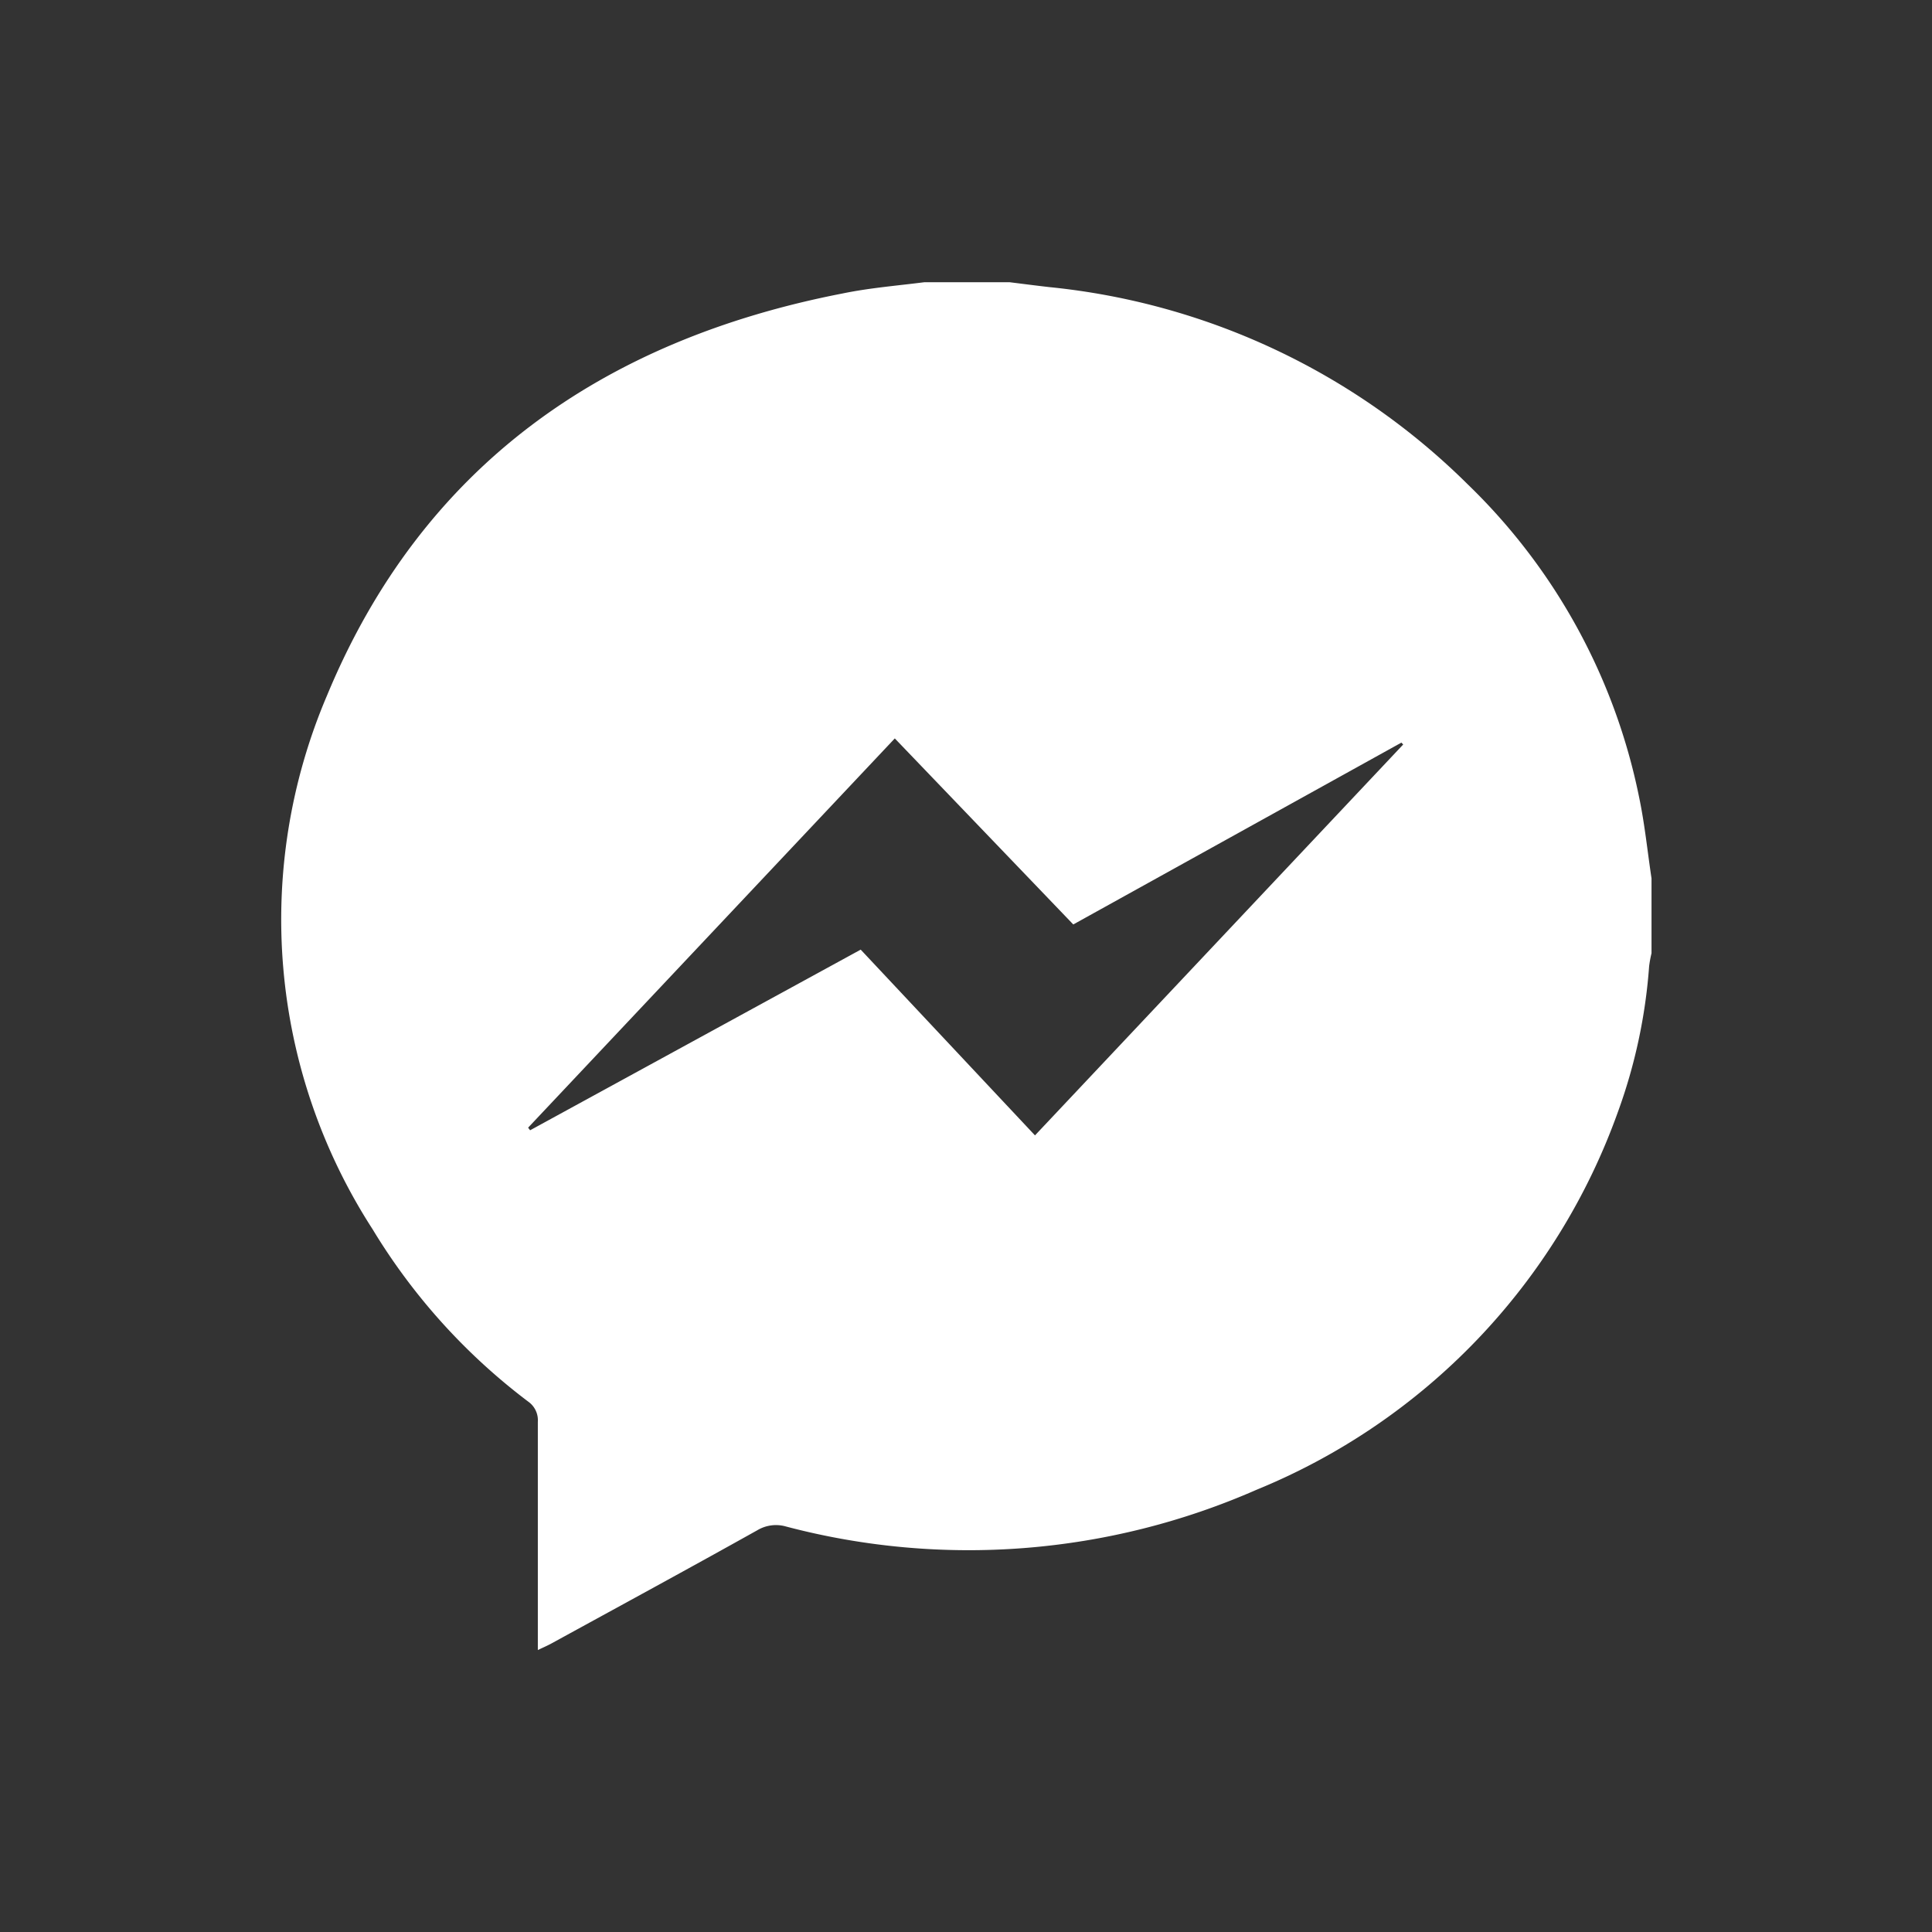 <svg xmlns="http://www.w3.org/2000/svg" width="34" height="34" viewBox="0 0 34 34"><rect x="0" y="0" width="34" height="34" fill="#333333" stroke="none"/><g id="&#x7EC4;_1139" data-name="&#x7EC4; 1139" transform="translate(369 -470)"><rect id="&#x77E9;&#x5F62;_647" data-name="&#x77E9;&#x5F62; 647" width="34" height="34" transform="translate(-369 470)" fill="#fff" opacity="0"></rect><g id="XxscHI.tif" transform="translate(20.942 977.167)"><g id="&#x7EC4;_1102" data-name="&#x7EC4; 1102" transform="translate(-385.002 -502.202)"><path id="&#x8DEF;&#x5F84;_14665" data-name="&#x8DEF;&#x5F84; 14665" d="M-373.677-502.2h1.505c.232.029.463.059.7.086a12.177,12.177,0,0,1,7.358,3.469,10.568,10.568,0,0,1,3.016,5.5c.1.474.148.957.22,1.436v1.317a2.055,2.055,0,0,0-.042.228,9.482,9.482,0,0,1-.549,2.564,11.289,11.289,0,0,1-6.359,6.65,12.6,12.6,0,0,1-8.278.648.639.639,0,0,0-.507.064c-1.2.671-2.414,1.33-3.622,1.992-.069.038-.142.069-.242.117v-.3c0-1.239,0-2.477,0-3.716a.4.4,0,0,0-.168-.355,10.8,10.8,0,0,1-2.741-3.036,10.043,10.043,0,0,1-.8-9.394c1.673-4.033,4.853-6.253,9.075-7.073C-374.642-502.1-374.157-502.139-373.677-502.2Zm-.518,8.028-6.453,6.85.035.046,5.818-3.179,3.067,3.269,6.48-6.879-.032-.033-5.774,3.2Z" transform="translate(385.002 502.202)" fill="#fff"></path></g></g></g></svg>